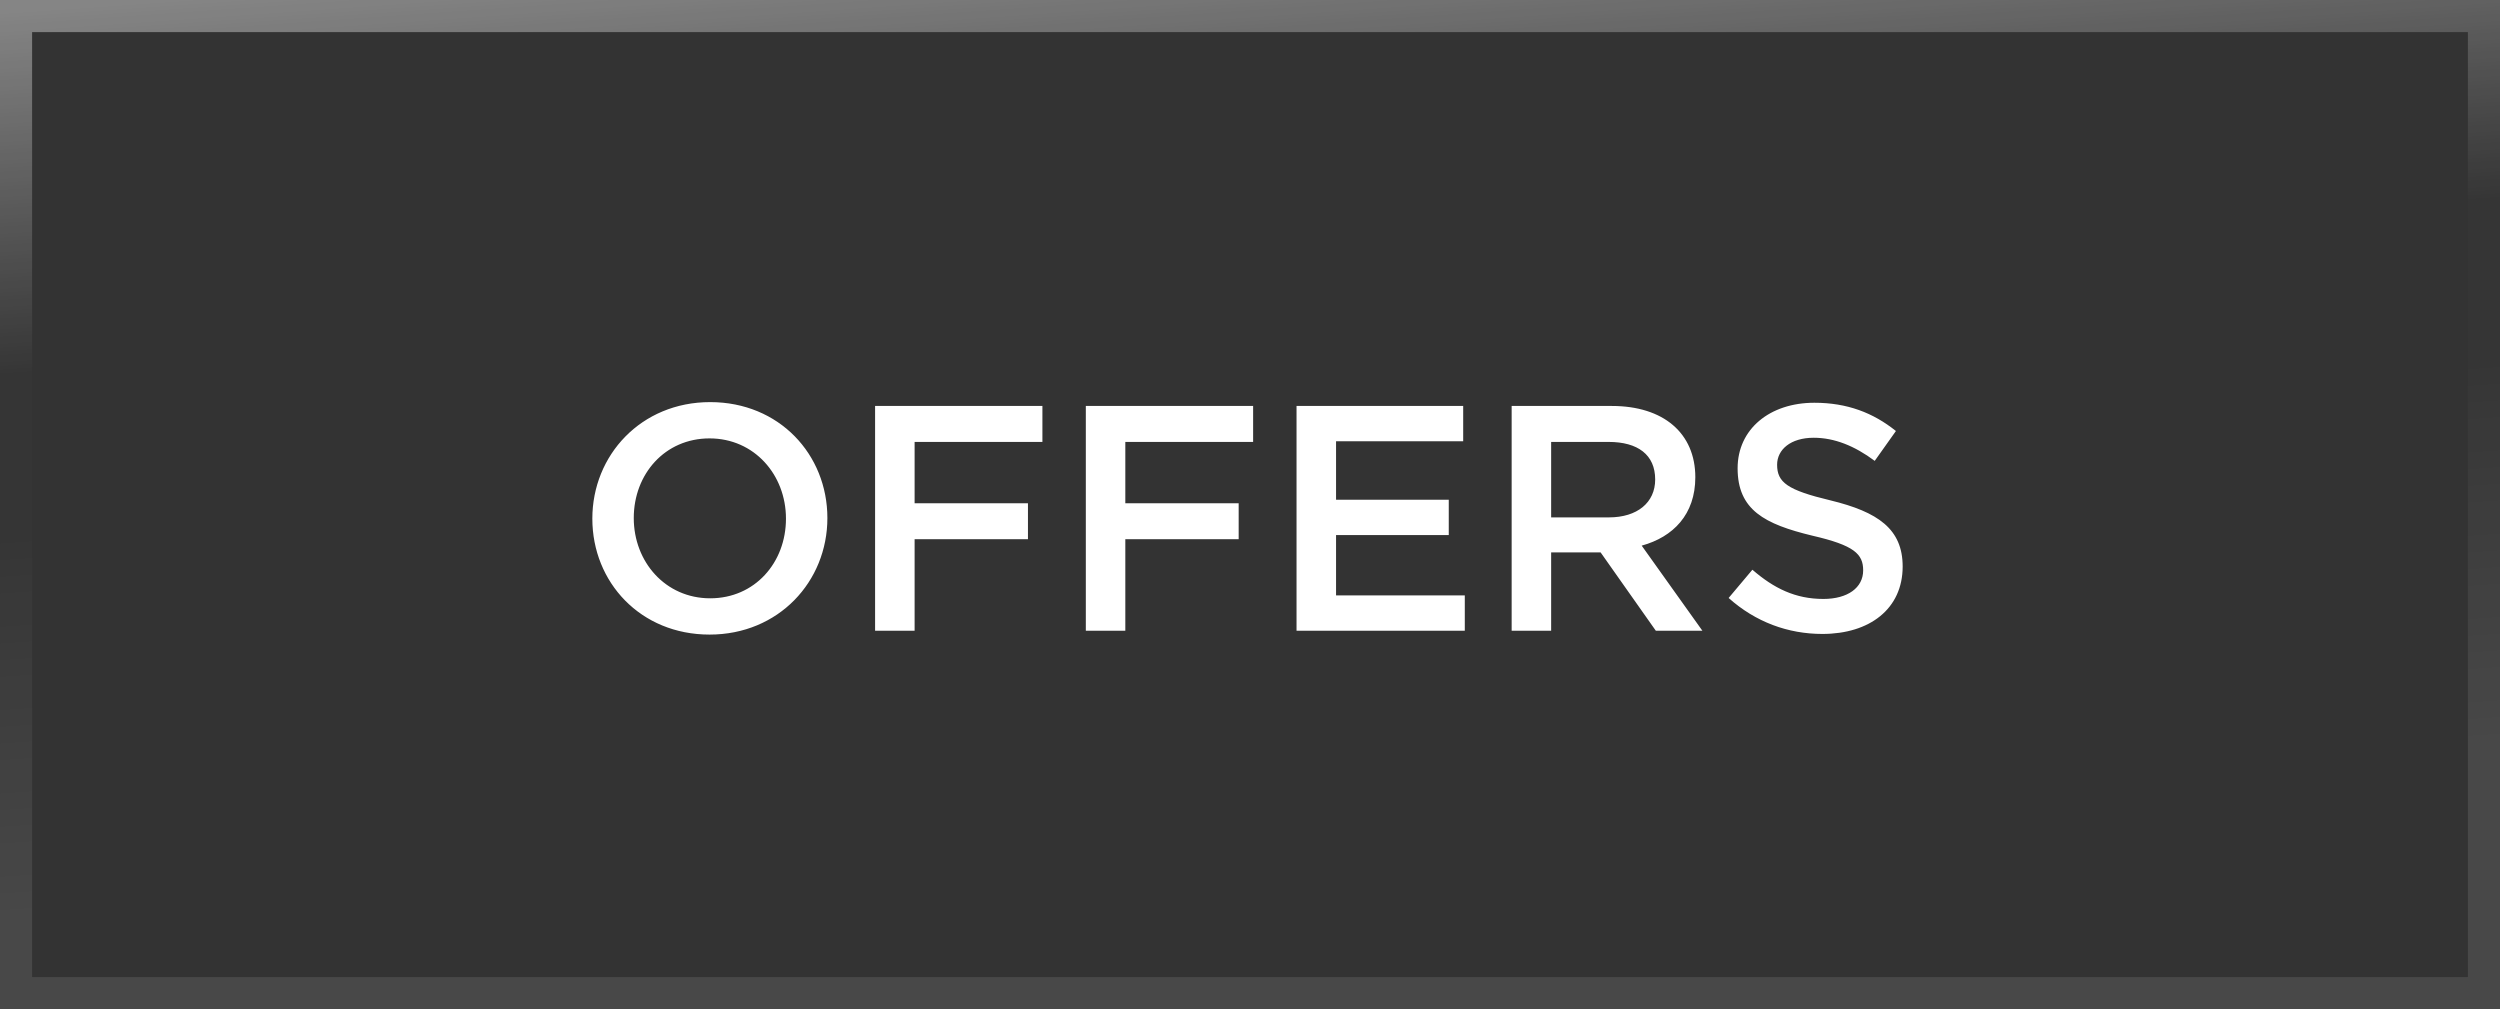 <svg xmlns="http://www.w3.org/2000/svg" width="109" height="44" viewBox="0 0 109 44" fill="none"><rect x="0" y="0" width="109" height="44" fill="#333333" stroke="none"/><rect x="0.7" y="0.7" width="107.6" height="42.6" stroke="url(#paint0_linear_2241_1343)" stroke-width="1.4"></rect><path d="M36.074 22.586C36.074 25.358 33.946 27.668 30.936 27.668C27.926 27.668 25.826 25.386 25.826 22.614C25.826 19.842 27.954 17.532 30.964 17.532C33.974 17.532 36.074 19.814 36.074 22.586ZM34.268 22.614C34.268 20.696 32.882 19.114 30.936 19.114C28.99 19.114 27.632 20.668 27.632 22.586C27.632 24.504 29.018 26.086 30.964 26.086C32.91 26.086 34.268 24.532 34.268 22.614ZM45.449 17.7V19.268H39.877V21.942H44.819V23.51H39.877V27.5H38.154V17.7H45.449ZM54.636 17.7V19.268H49.064V21.942H54.006V23.51H49.064V27.5H47.342V17.7H54.636ZM63.795 17.7V19.24H58.252V21.788H63.166V23.328H58.252V25.96H63.865V27.5H56.529V17.7H63.795ZM74.224 27.5H72.194L69.786 24.084H67.63V27.5H65.908V17.7H70.276C72.53 17.7 73.916 18.89 73.916 20.808C73.916 22.432 72.95 23.412 71.578 23.79L74.224 27.5ZM72.166 20.906C72.166 19.828 71.41 19.268 70.136 19.268H67.63V22.558H70.15C71.382 22.558 72.166 21.914 72.166 20.906ZM77.482 20.262C77.482 21.032 77.93 21.368 79.806 21.816C81.878 22.32 82.956 23.062 82.956 24.7C82.956 26.548 81.514 27.64 79.456 27.64C77.958 27.64 76.544 27.122 75.368 26.072L76.404 24.84C77.342 25.652 78.28 26.114 79.498 26.114C80.562 26.114 81.234 25.624 81.234 24.868C81.234 24.154 80.842 23.776 79.022 23.356C76.936 22.852 75.76 22.236 75.76 20.416C75.76 18.708 77.16 17.56 79.106 17.56C80.534 17.56 81.668 17.994 82.662 18.792L81.738 20.094C80.856 19.436 79.974 19.086 79.078 19.086C78.07 19.086 77.482 19.604 77.482 20.262Z" fill="white"></path><defs><linearGradient id="paint0_linear_2241_1343" x1="7.636" y1="-9.40742e-06" x2="10.387" y2="38.95" gradientUnits="userSpaceOnUse"><stop stop-color="white" stop-opacity="0.4"></stop><stop offset="0.406" stop-color="white" stop-opacity="0.01"></stop><stop offset="0.574" stop-color="white" stop-opacity="0.01"></stop><stop offset="1" stop-color="white" stop-opacity="0.1"></stop></linearGradient></defs></svg>